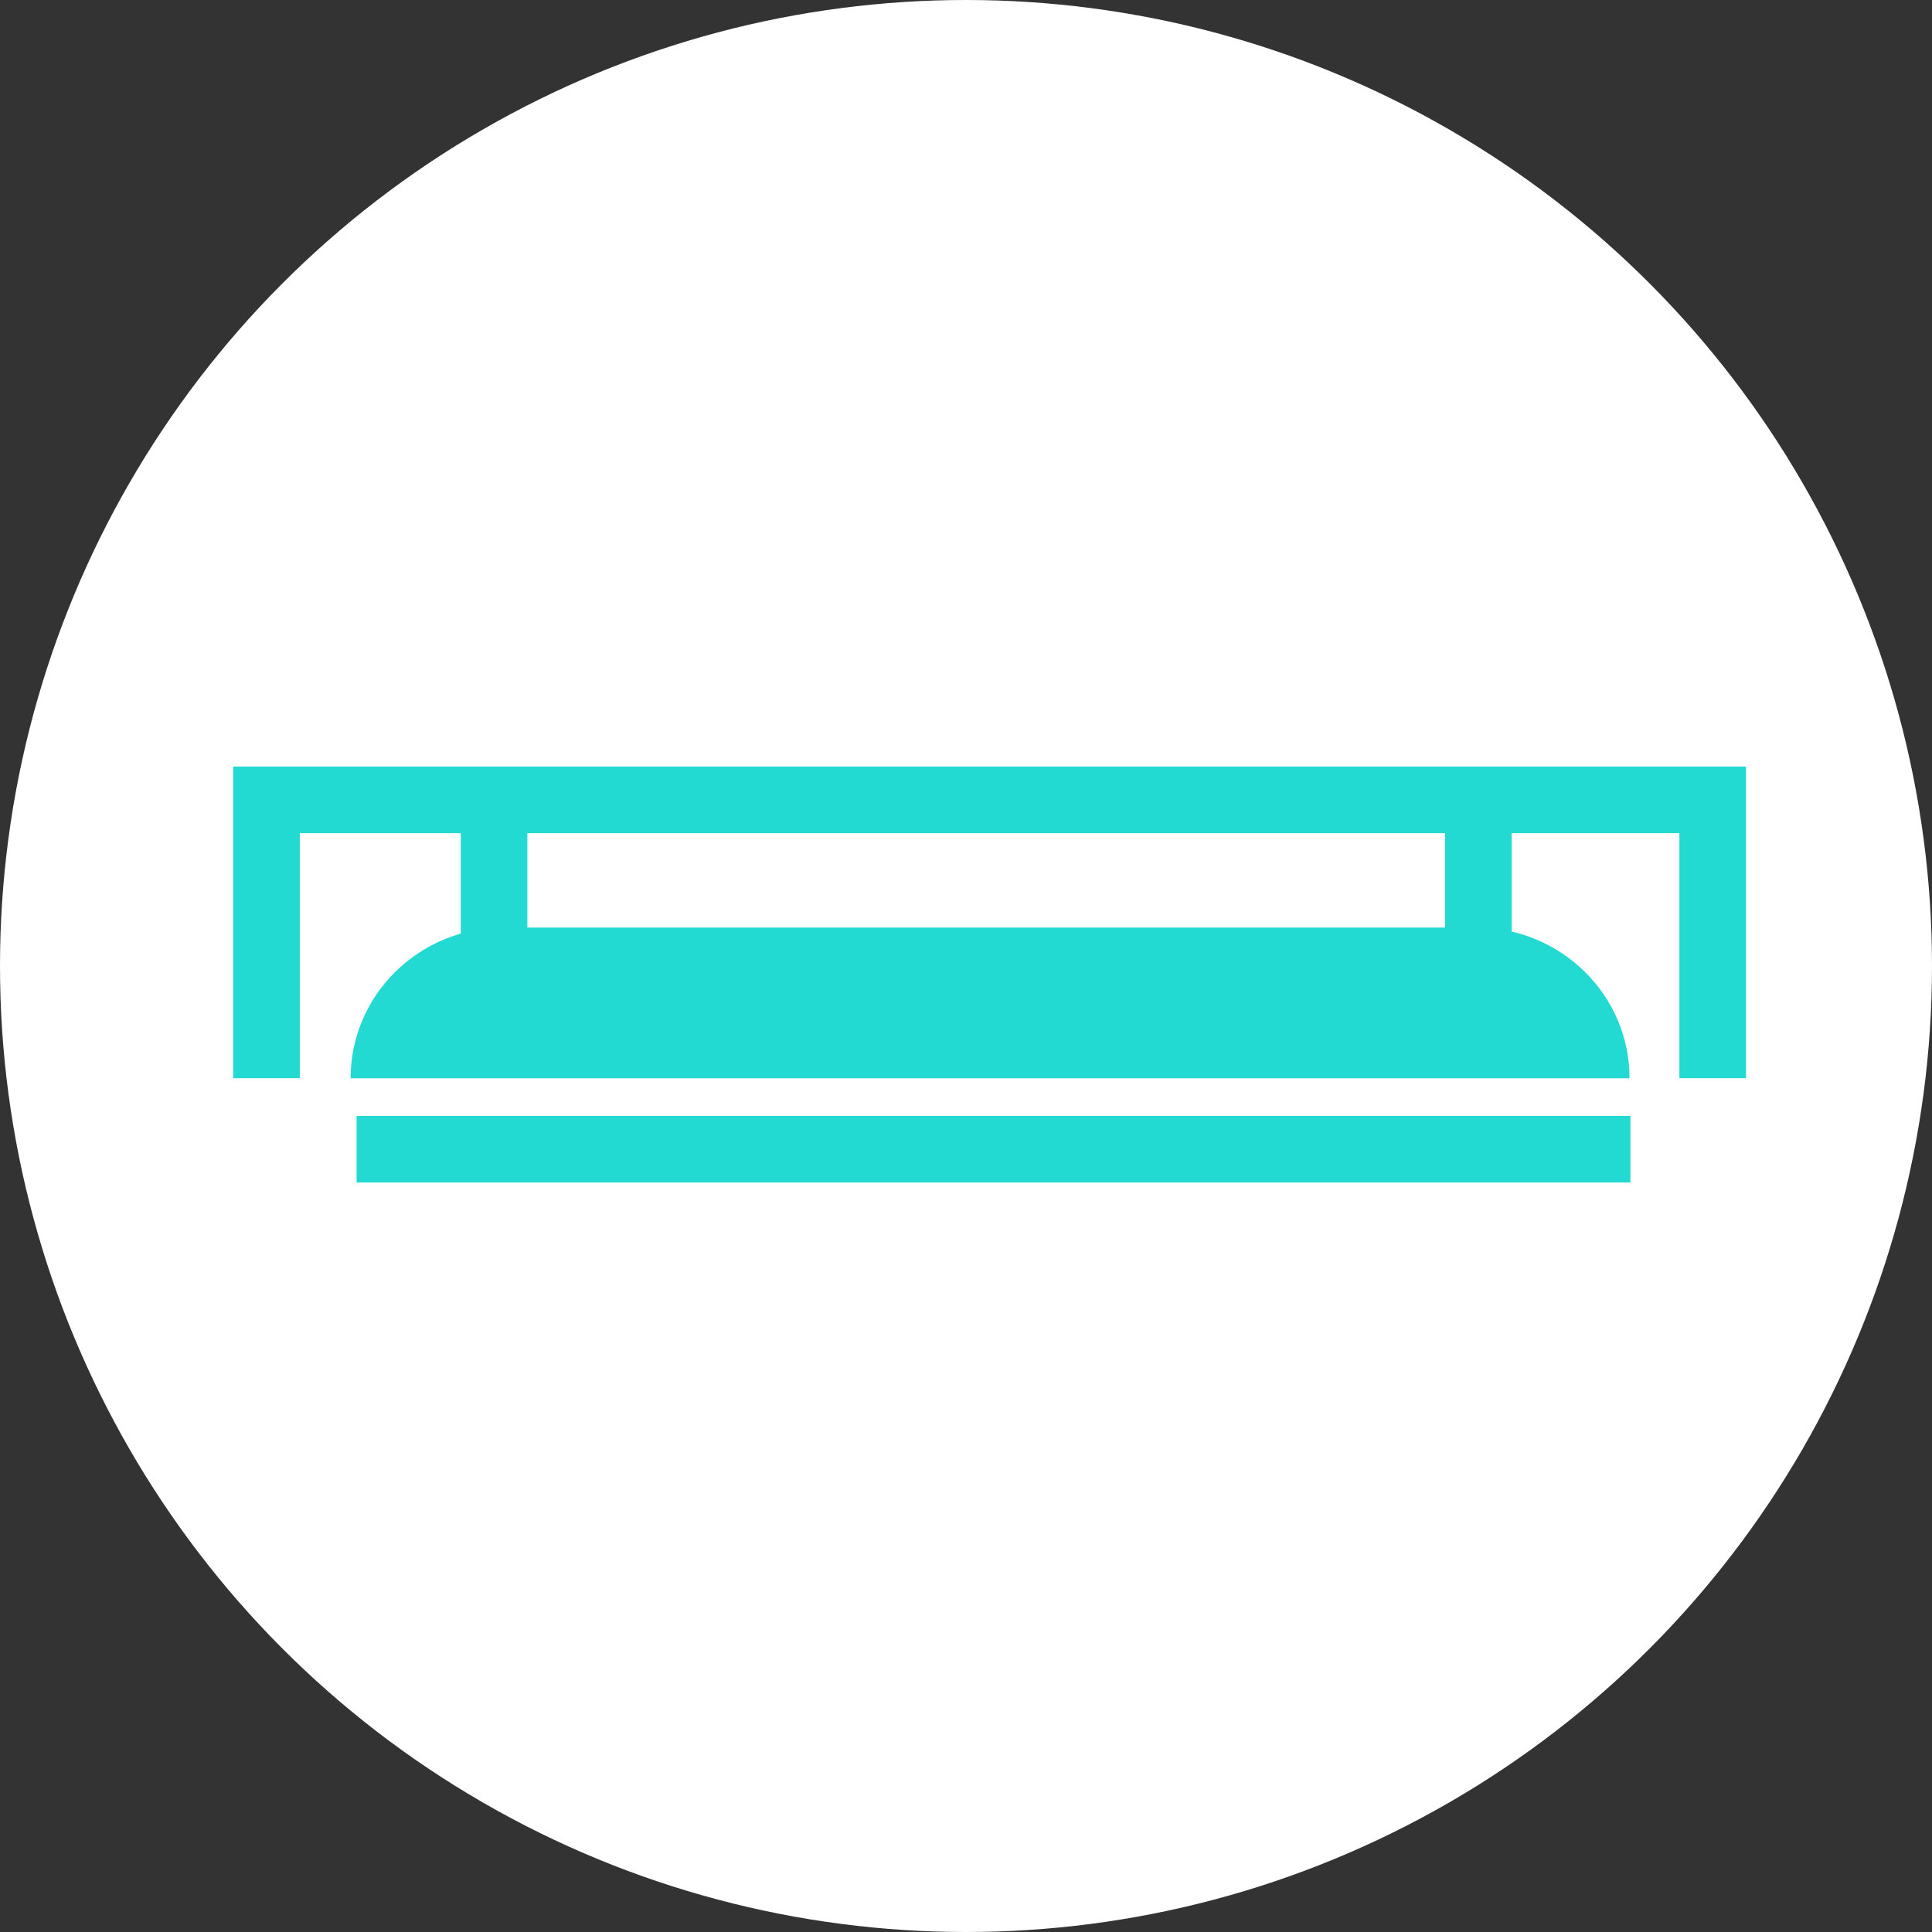 <?xml version="1.0" encoding="UTF-8"?> <svg xmlns="http://www.w3.org/2000/svg" width="29" height="29" viewBox="0 0 29 29" fill="none"><rect x="0" y="0" width="29" height="29" fill="#333333" stroke="none"/><circle cx="14.5" cy="14.5" r="14.5" fill="white"></circle><path d="M4 16.184V12.006H25.708V16.184" stroke="#22DAD2" stroke-miterlimit="10"></path><path d="M22.162 13.923H7.562C6.292 13.923 5.263 14.935 5.263 16.185H24.46C24.46 14.935 23.431 13.923 22.162 13.923Z" fill="#22DAD2"></path><path d="M7.416 14.422V12" stroke="#22DAD2" stroke-miterlimit="10"></path><path d="M22.191 14.422V12" stroke="#22DAD2" stroke-miterlimit="10"></path><line x1="5.353" y1="17.25" x2="24.473" y2="17.25" stroke="#22DAD2"></line></svg> 